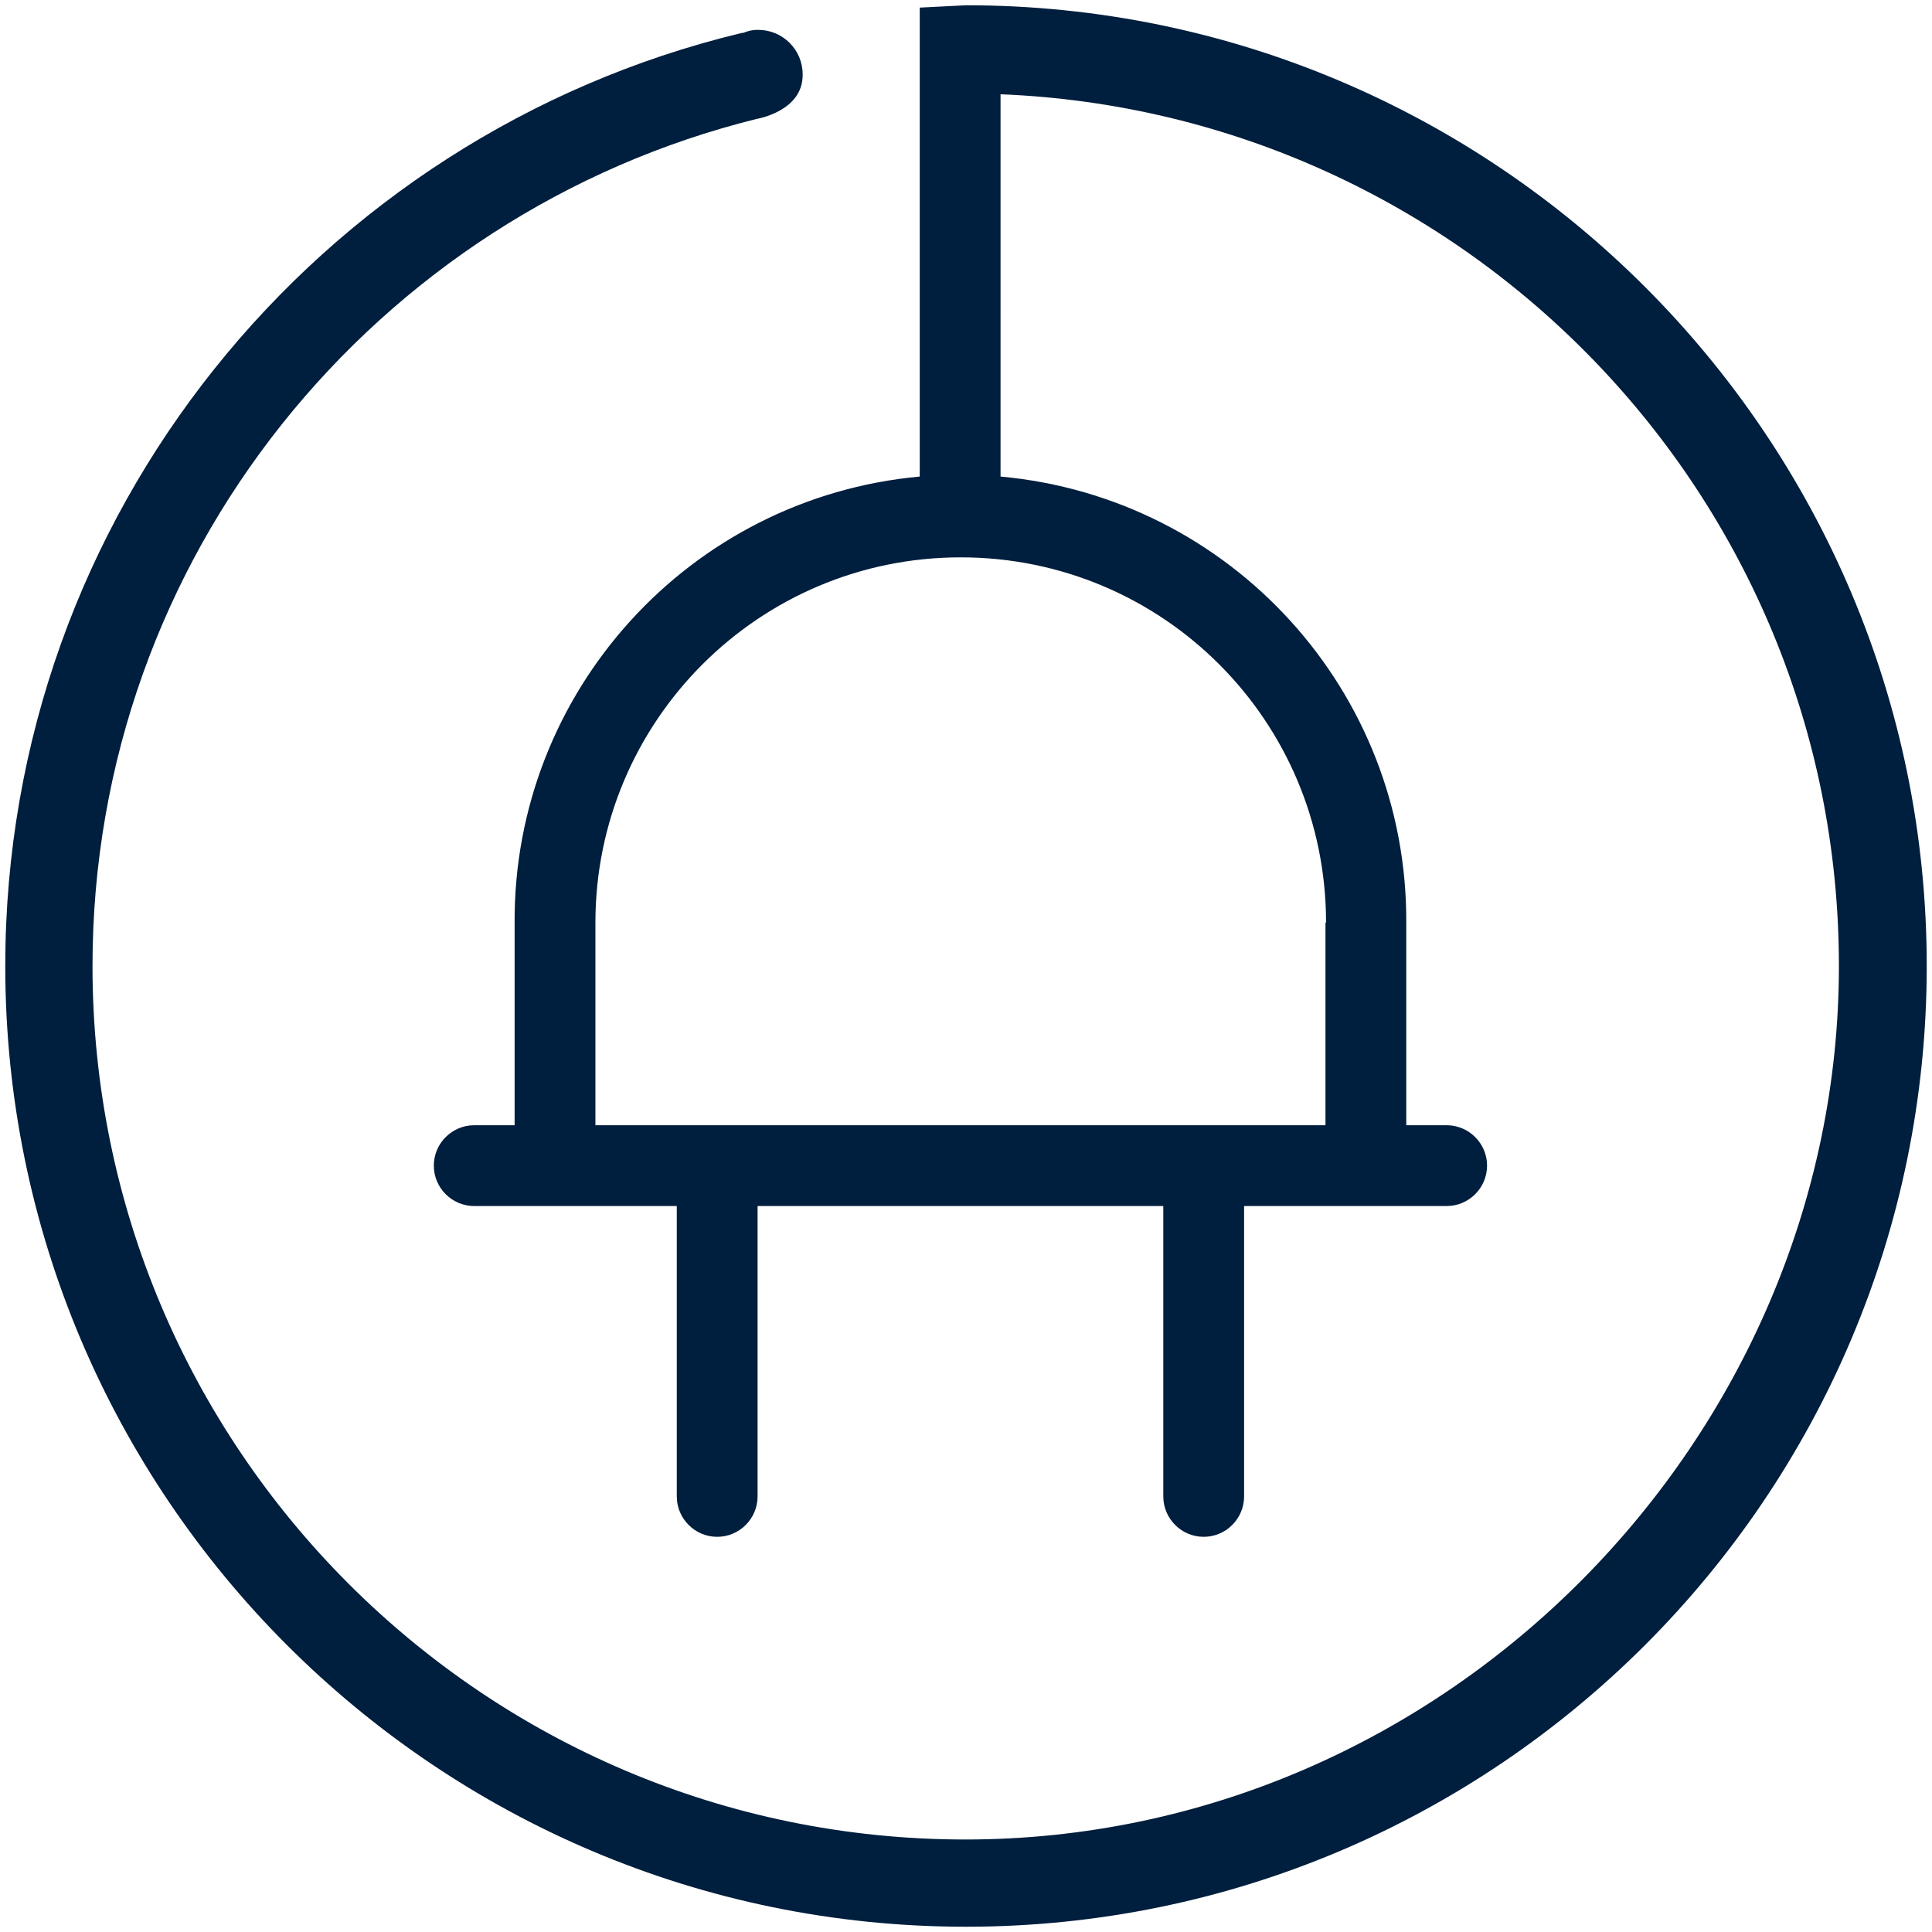 <?xml version="1.0" encoding="UTF-8"?> <svg xmlns="http://www.w3.org/2000/svg" id="_图层_1" data-name="图层 1" viewBox="0 0 33 33"><defs><style> .cls-1 { fill: none; } .cls-2 { fill: #001e3d; } </style></defs><path class="cls-1" d="m10.17,15.76v3.46h12.47v-3.46c0-3.44-2.79-6.24-6.24-6.24s-6.24,2.79-6.24,6.24Z"></path><path class="cls-2" d="m12.64.57s.04-.01.06-.01c-.02,0-.04,0-.06.01Z"></path><path class="cls-2" d="m16.5.09l-.79.04v8.01c-3.93.36-6.94,3.67-6.92,7.62v3.46h-.69c-.38,0-.69.31-.69.69s.31.69.69.69h3.46v4.96c0,.38.31.69.69.69s.69-.31.69-.69v-4.96h6.93v4.96c0,.38.31.69.69.69s.69-.31.69-.69v-4.96h3.46c.38,0,.69-.31.69-.69s-.31-.69-.69-.69h-.69v-3.46c.02-3.95-2.99-7.26-6.93-7.62V1.61c7.95.32,14.32,6.86,14.32,14.89s-6.69,14.92-14.92,14.92S1.58,24.73,1.58,16.5C1.58,9.51,6.42,3.64,12.93,2.03c0,0,.79-.13.78-.76,0-.42-.34-.76-.76-.76,0,0-.01,0-.02,0-.08,0-.16.02-.23.05-.02,0-.04.01-.06.01C5.45,2.31.09,8.78.09,16.5c0,9.05,7.36,16.41,16.41,16.41s16.41-7.36,16.41-16.41S25.55.09,16.5.09Zm6.14,15.67v3.46h-12.47v-3.46c0-3.44,2.79-6.24,6.24-6.24s6.24,2.79,6.24,6.24Z"></path></svg> 